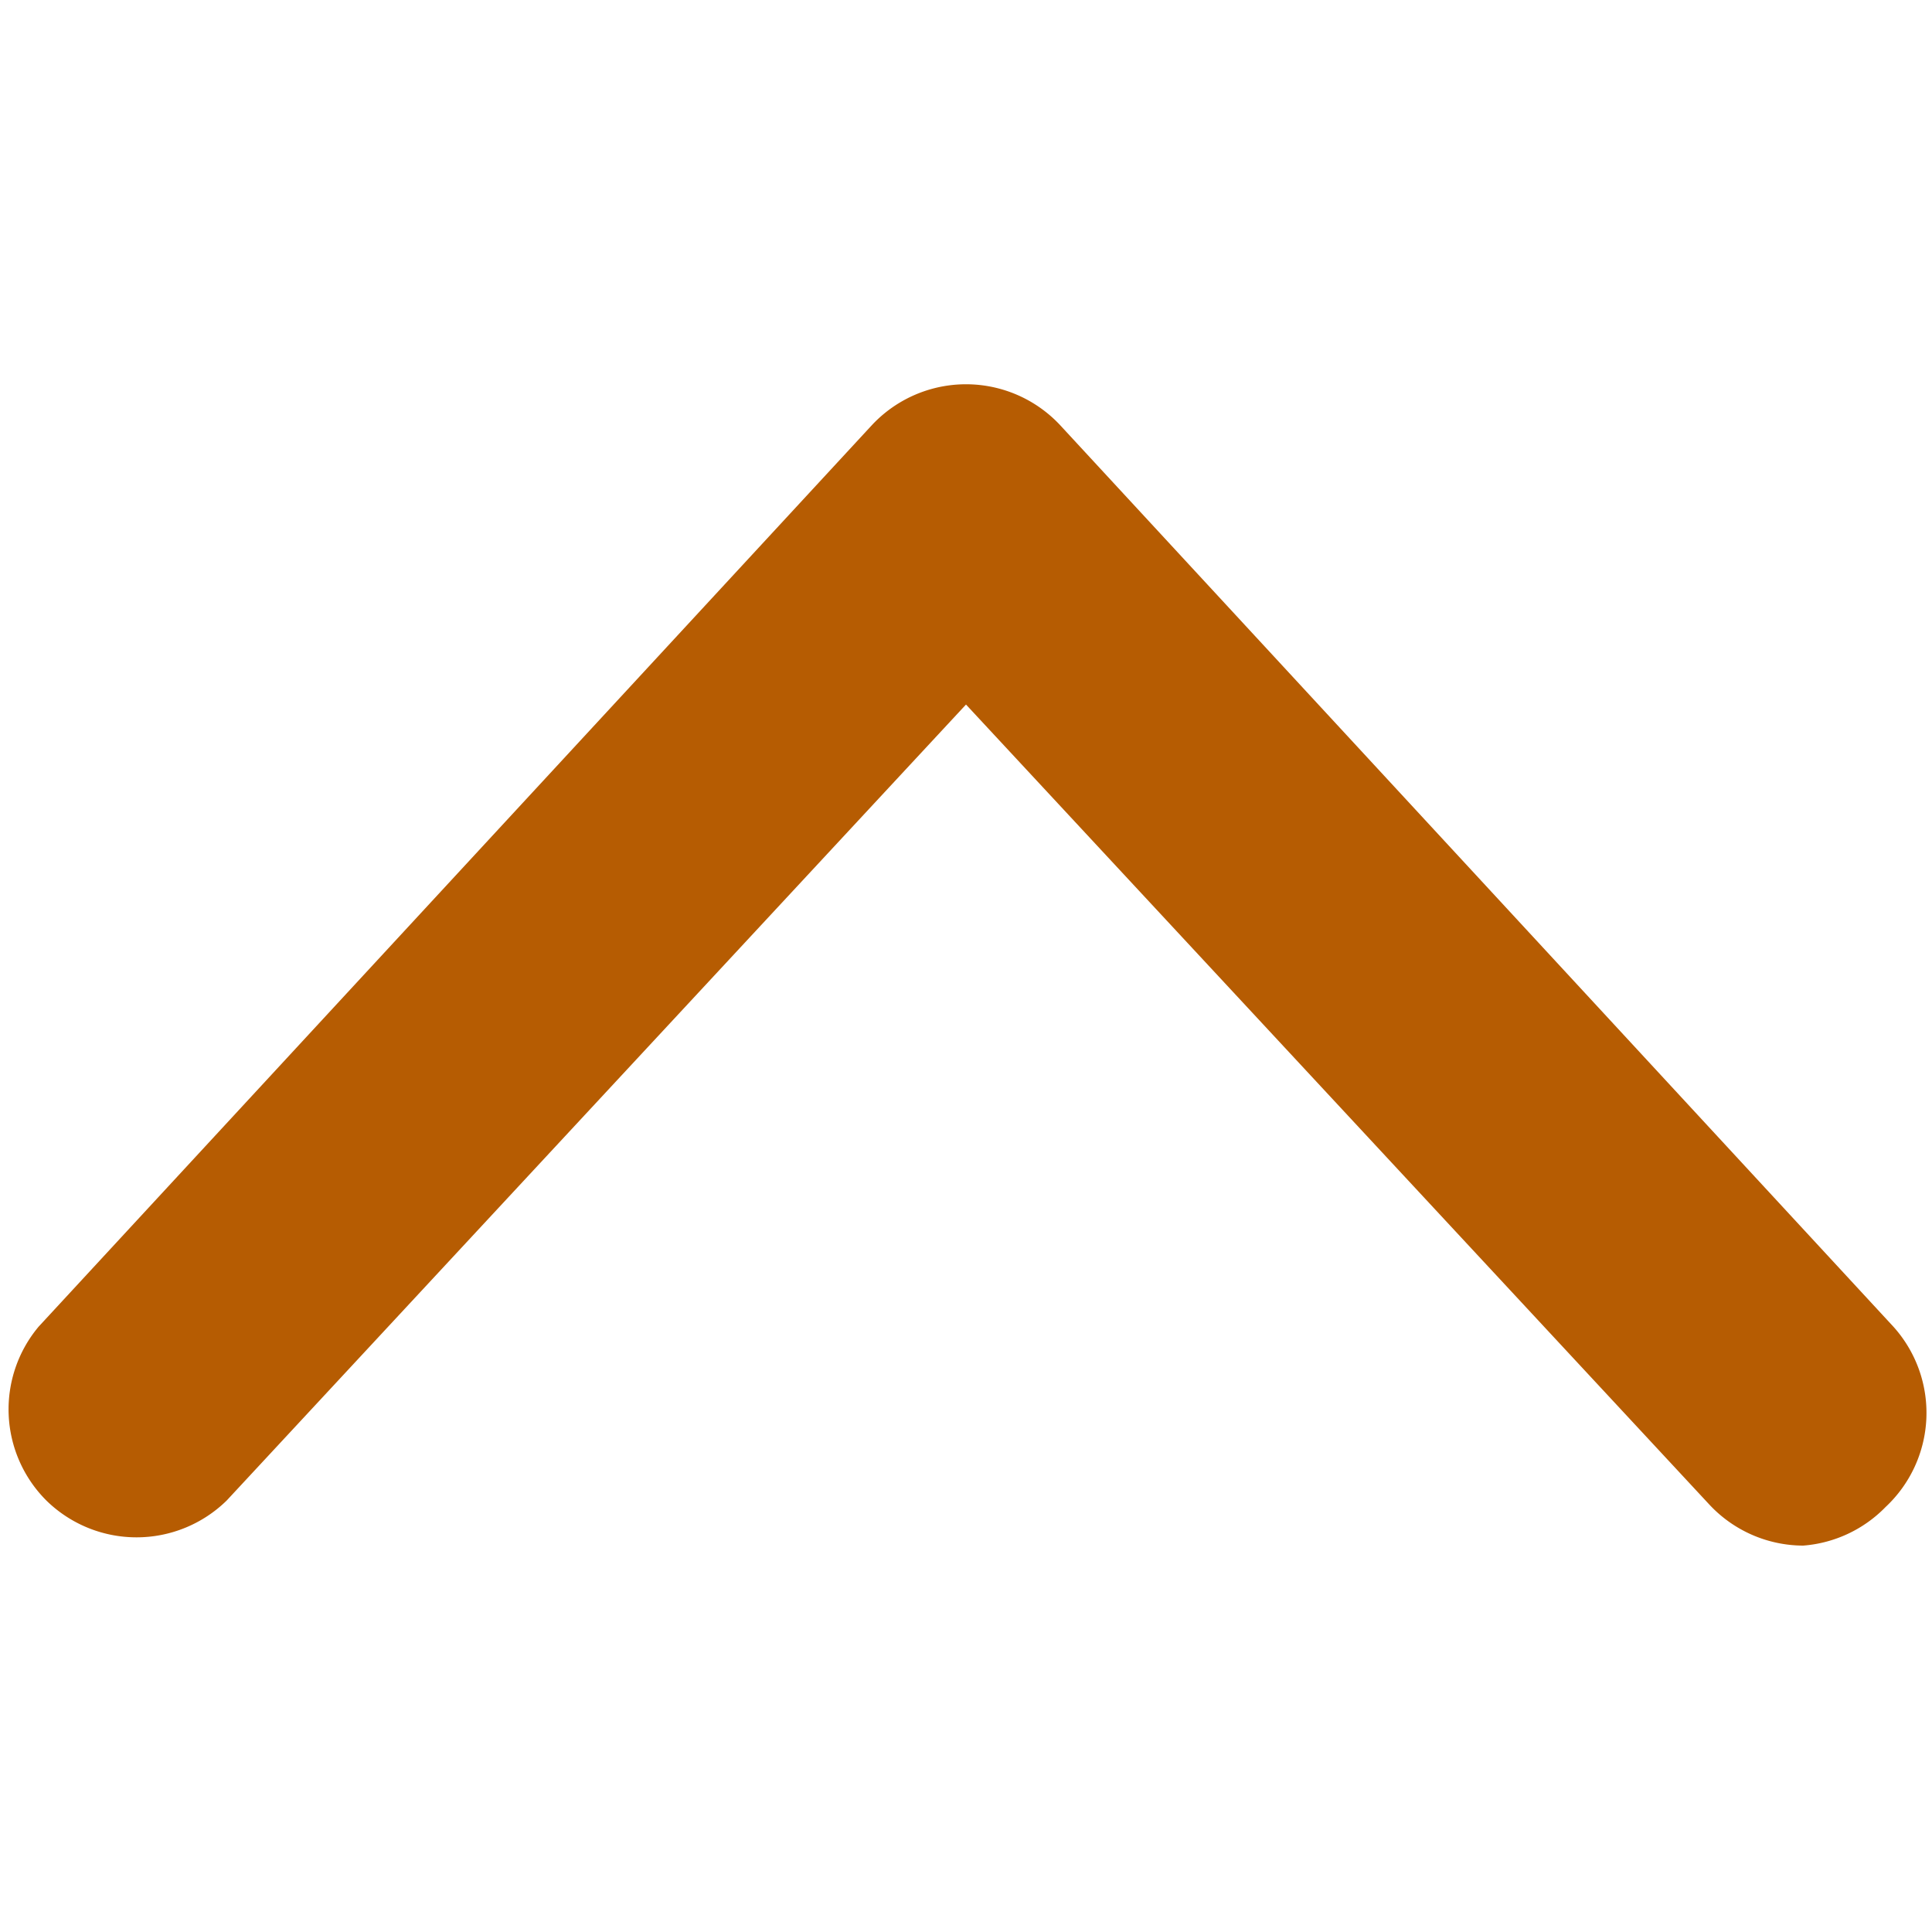 <?xml version="1.0" encoding="UTF-8"?> <svg xmlns="http://www.w3.org/2000/svg" class="sub-menu-icon" aria-hidden="true" width="15" height="15" viewBox="0 0 15 15" style="transform:rotate(180deg); color:#b65c02;"><rect width="15" height="15" fill="none"></rect><path fill="#b65c02" d="M14,12a1,1,0,0,1-.73-.32L7.5,5.47,1.76,11.65a1,1,0,0,1-1.4,0A1,1,0,0,1,.3,10.3l6.47-7a1,1,0,0,1,1.46,0l6.47,7a1,1,0,0,1-.06,1.4A1,1,0,0,1,14,12Z"></path></svg> 